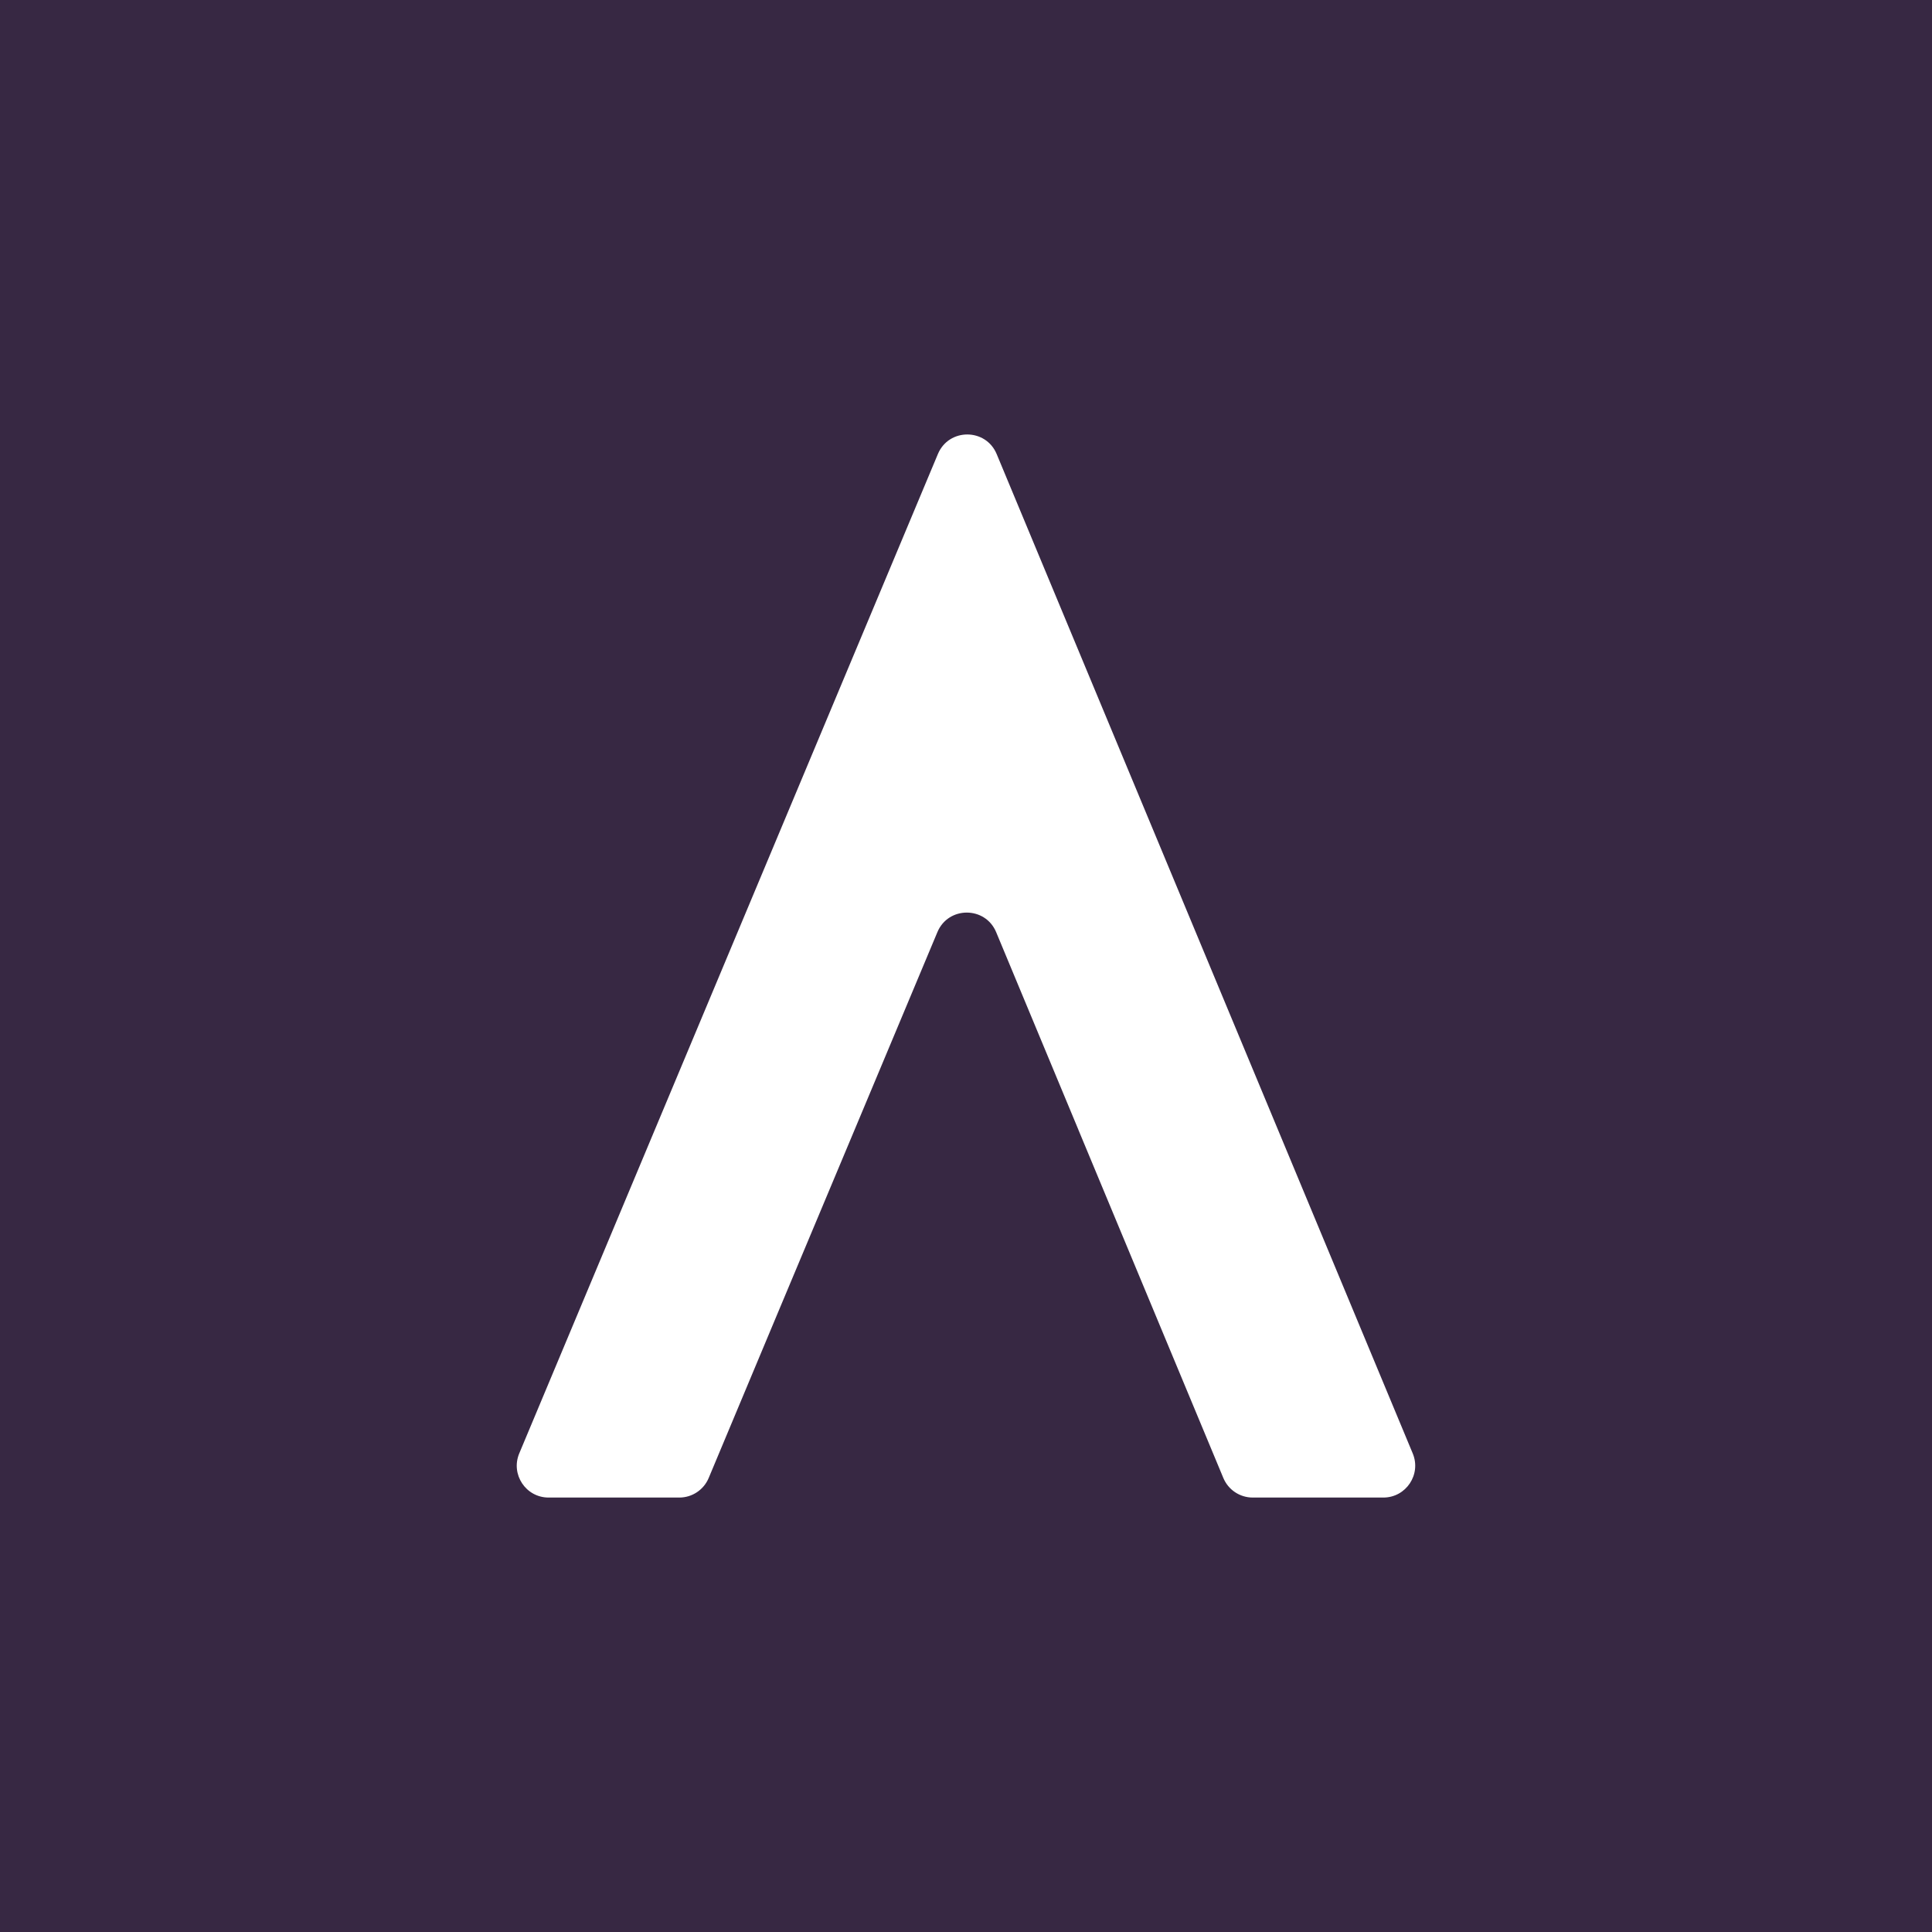 <?xml version="1.0" encoding="UTF-8"?>
<svg xmlns="http://www.w3.org/2000/svg" id="Capa_2" data-name="Capa 2" viewBox="0 0 308 308">
  <defs>
    <style>
      .cls-1 {
        fill: #372843;
      }

      .cls-2 {
        fill: #fff;
      }
    </style>
  </defs>
  <g id="Capa_1-2" data-name="Capa 1">
    <rect class="cls-1" width="308" height="308"></rect>
    <path class="cls-2" d="M171.93,180.13l-13.12-31.52c-1.73-4.16-7.63-4.17-9.37-.01l-13.21,31.53-12.32,29.38-10.93,26.11c-.79,1.89-2.64,3.12-4.68,3.12h-20.84c-3.63,0-6.08-3.69-4.68-7.04l66.74-159.32c1.74-4.16,7.64-4.15,9.37.01l66.33,159.32c1.39,3.34-1.06,7.03-4.69,7.03h-20.82c-2.05,0-3.9-1.23-4.69-3.13l-10.87-26.11-12.23-29.38Z"></path>
  </g>
</svg>

